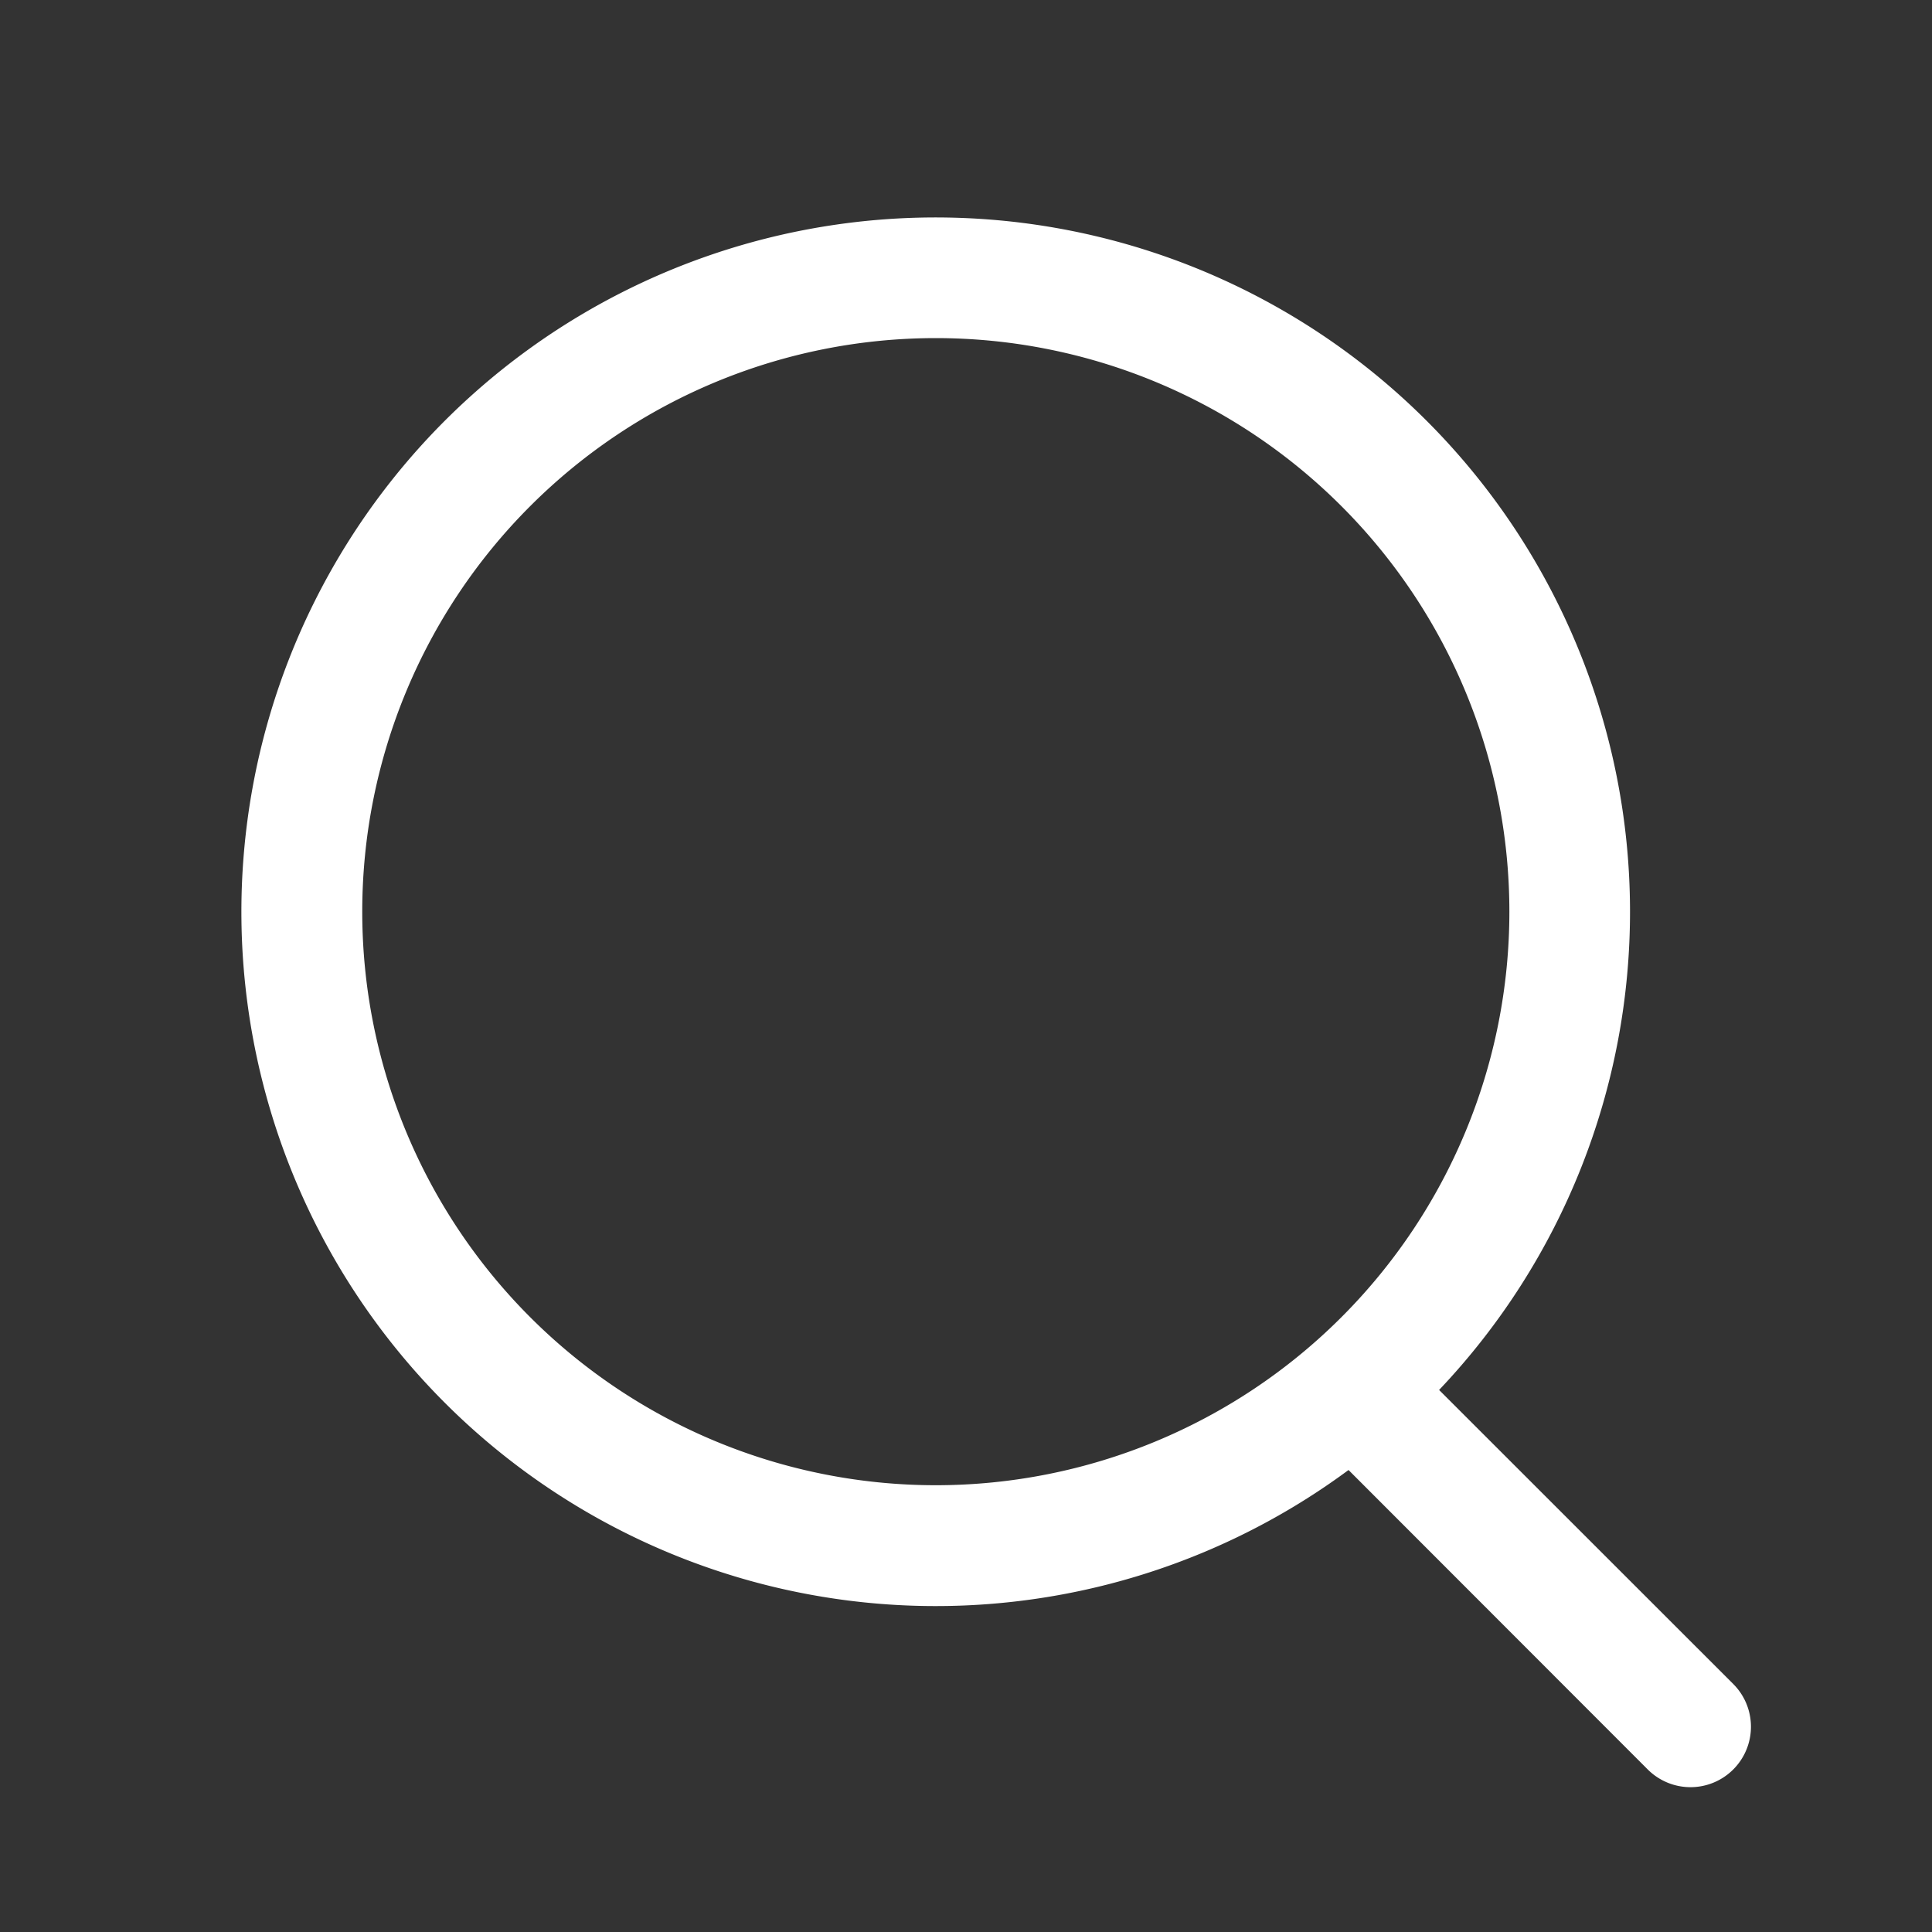 <?xml version="1.0" standalone="no"?><!DOCTYPE svg PUBLIC "-//W3C//DTD SVG 1.1//EN" "http://www.w3.org/Graphics/SVG/1.1/DTD/svg11.dtd"><svg t="1760862366924" class="icon" viewBox="0 0 1024 1024" version="1.1" xmlns="http://www.w3.org/2000/svg" p-id="4659" xmlns:xlink="http://www.w3.org/1999/xlink" width="256" height="256"><rect x="0" y="0" width="1024" height="1024" fill="#333333" stroke="none"/><path d="M762.752 736.704a368 368 0 1 0-48 42.432l158.592 158.72a32 32 0 0 0 45.312-45.312l-155.904-155.84zM496 179.2a304 304 0 1 1 0 608 304 304 0 0 1 0-608z" fill="#ffffff" p-id="4660"></path></svg>